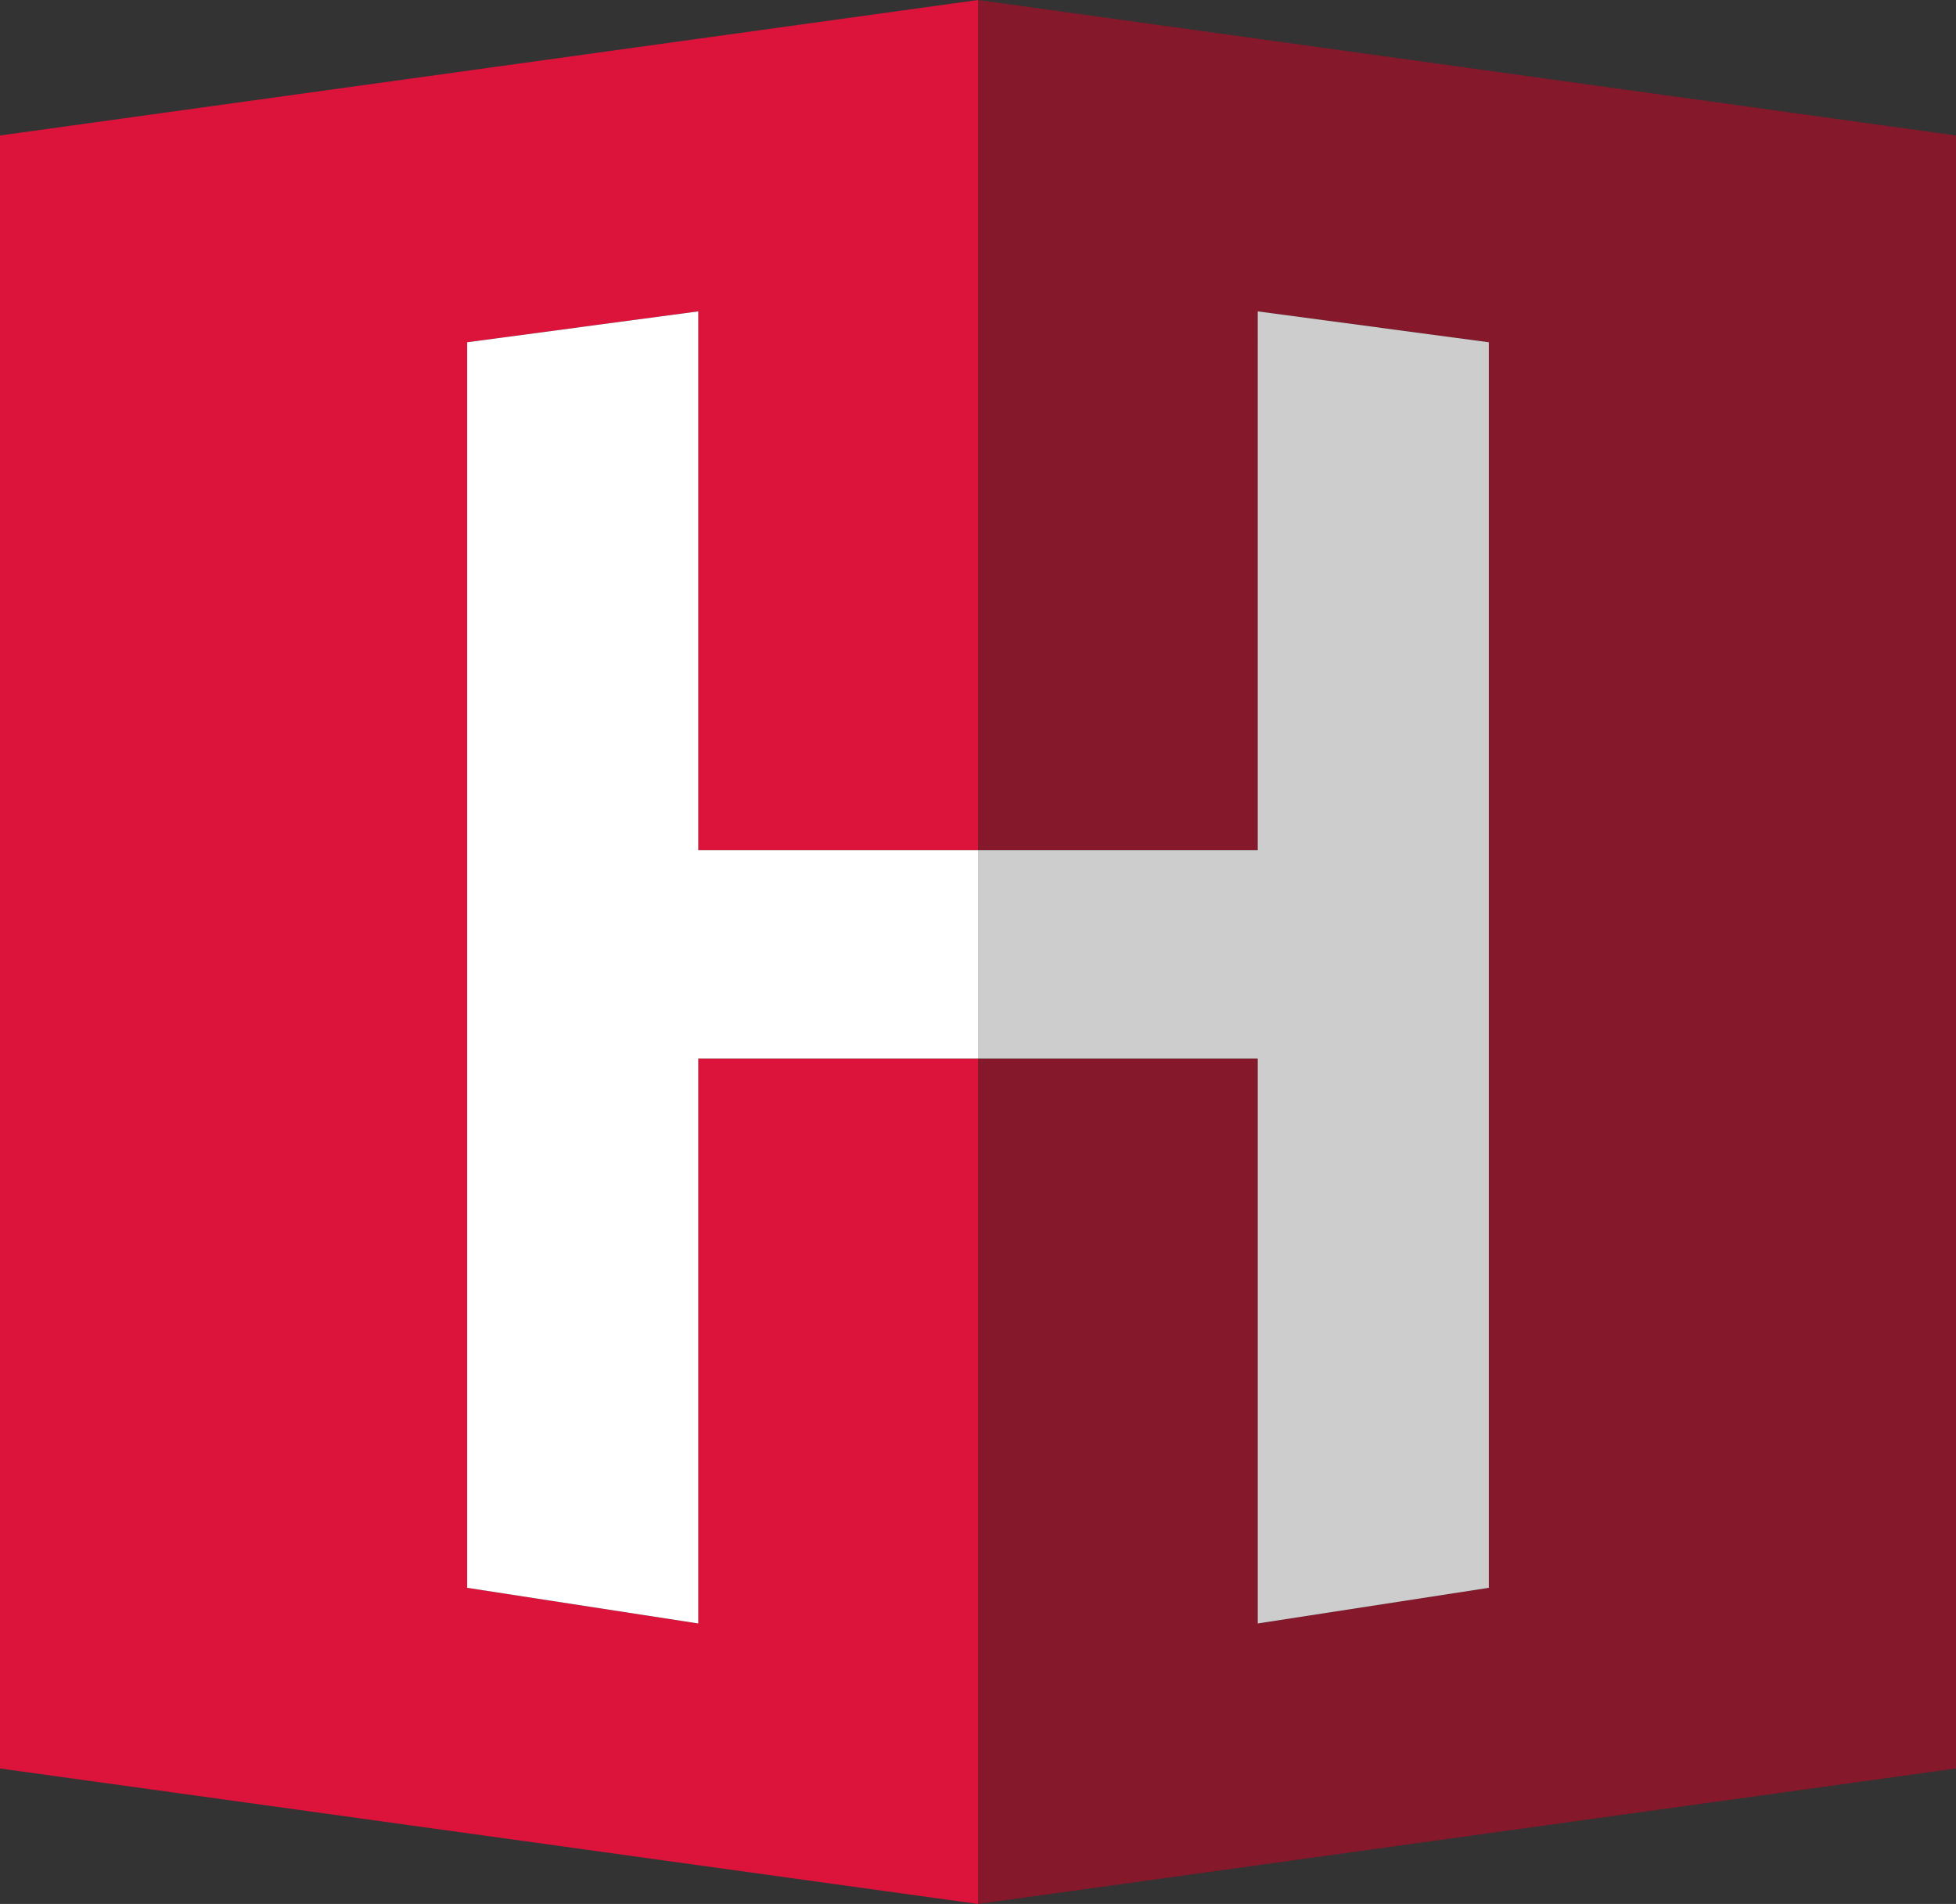 <?xml version="1.0" encoding="UTF-8" standalone="no"?>
<!-- Heved Ríos Logo) -->

<svg
   width="76.994mm"
   height="74.929mm"
   viewBox="0 0 76.994 74.929"
   version="1.1"
   id="svg1"
   xmlSpace="preserve"
   xmlns="http://www.w3.org/2000/svg"
   xmlnsSvg="http://www.w3.org/2000/svg"><rect x="0" y="0" width="76.994" height="74.929" fill="#333333" stroke="none"/><defs
     id="defs1" /><g
     id="layer1"
     transform="translate(-67.89,-55.388)"><path
       style="opacity:1;fill:#DC143C;fill-opacity:1;stroke-width:0.265"
       d="M 67.89,60.72 106.387,55.388 V 88.843 H 95.375 V 67.642 l -9.096,1.216 v 49.017 l 9.096,1.403 V 97.045 h 11.012 v 33.272 l -38.497,-5.332 z"
       id="path20" /><path
       style="opacity:1;fill:#85182a;fill-opacity:1;stroke-width:0.265"
       d="M 144.884,60.72 106.387,55.388 v 33.455 h 11.012 V 67.642 l 9.096,1.216 v 49.017 l -9.096,1.403 V 97.045 H 106.387 v 33.272 l 38.497,-5.332 z"
       id="path22" /><path
       style="opacity:1;fill:#ffffff;fill-opacity:1;stroke-width:0.265"
       d="M 106.387,88.843 H 95.375 V 67.642 l -9.096,1.216 v 49.017 l 9.096,1.403 V 97.045 h 11.012 v -8.202"
       id="path26" /><path
       style="opacity:1;fill:#cdcdcd;fill-opacity:1;stroke-width:0.265"
       d="m 106.387,88.843 h 11.012 V 67.642 l 9.096,1.216 v 49.017 l -9.096,1.403 V 97.045 H 106.387 v -8.202"
       id="path27" /></g></svg>
